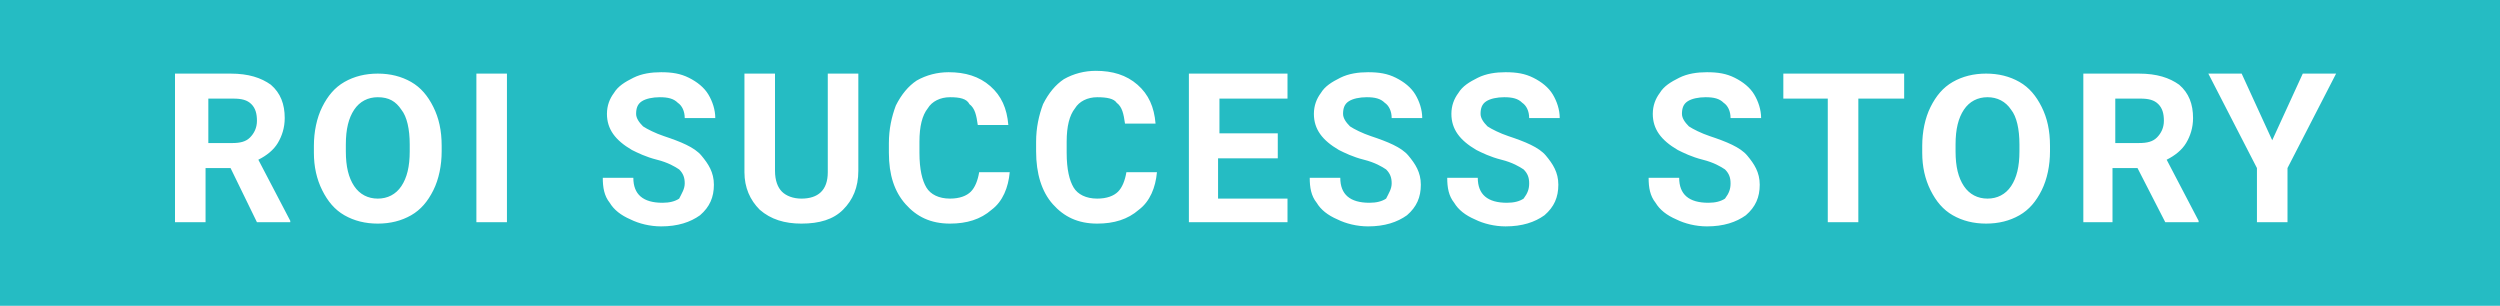 <svg xmlns="http://www.w3.org/2000/svg" overflow="visible" viewBox="0 0 180 22">
  <style>
    .st0{fill:#25bcc3}
  </style>
  <path class="st0" d="M0 0h180v22H0V0z"/>
  <path class="st0" d="M180 22H0V0h180v22zM3 19h174V3H3v16z"/>
  <path d="M16.6 12.1h-1.8V16h-2.2V5.3h4c1.3 0 2.2.3 2.9.8.7.6 1 1.4 1 2.4 0 .7-.2 1.3-.5 1.8s-.8.9-1.4 1.2l2.3 4.4v.1h-2.4l-1.9-3.9zm-1.7-1.8h1.8c.6 0 1-.1 1.3-.4.3-.3.5-.7.5-1.2s-.1-.9-.4-1.2c-.3-.3-.7-.4-1.3-.4H15v3.2zm16.9.6c0 1-.2 2-.6 2.8s-.9 1.4-1.6 1.8c-.7.4-1.5.6-2.4.6-.9 0-1.7-.2-2.4-.6-.7-.4-1.2-1-1.6-1.8-.4-.8-.6-1.7-.6-2.7v-.5c0-1 .2-2 .6-2.8.4-.8.9-1.4 1.6-1.8.7-.4 1.5-.6 2.4-.6s1.7.2 2.4.6c.7.4 1.2 1 1.6 1.8.4.8.6 1.7.6 2.8v.4zm-2.3-.5c0-1.1-.2-2-.6-2.5-.4-.6-.9-.9-1.7-.9-.7 0-1.3.3-1.7.9-.4.6-.6 1.4-.6 2.5v.5c0 1.1.2 1.9.6 2.5.4.6 1 .9 1.7.9s1.3-.3 1.7-.9c.4-.6.6-1.4.6-2.5v-.5zm7 5.6h-2.2V5.3h2.2V16zm12.8-2.8c0-.4-.1-.7-.4-1-.3-.2-.8-.5-1.6-.7-.8-.2-1.4-.5-1.8-.7-1.2-.7-1.8-1.5-1.8-2.6 0-.6.2-1.1.5-1.5.3-.5.8-.8 1.4-1.1.6-.3 1.3-.4 2-.4.8 0 1.4.1 2 .4.6.3 1.1.7 1.4 1.2.3.5.5 1.1.5 1.7h-2.2c0-.5-.2-.9-.5-1.1-.3-.3-.7-.4-1.3-.4-.5 0-1 .1-1.3.3-.3.2-.4.5-.4.9 0 .3.2.6.5.9.3.2.9.5 1.5.7 1.2.4 2.2.8 2.7 1.4s.9 1.2.9 2.1c0 .9-.3 1.6-1 2.2-.7.5-1.6.8-2.8.8-.8 0-1.6-.2-2.2-.5-.7-.3-1.2-.7-1.5-1.2-.4-.5-.5-1.1-.5-1.8h2.2c0 1.2.7 1.8 2.1 1.8.5 0 .9-.1 1.2-.3.2-.4.4-.7.4-1.1zm12.5-7.9v7c0 1.2-.4 2.1-1.1 2.8-.7.7-1.7 1-3 1-1.2 0-2.2-.3-3-1-.7-.7-1.1-1.6-1.1-2.7V5.3h2.2v7c0 .7.2 1.2.5 1.5.3.3.8.5 1.4.5 1.2 0 1.9-.6 1.9-1.9V5.3h2.2zm10.9 7.1c-.1 1.1-.5 2.1-1.3 2.7-.8.7-1.8 1-3 1-1.4 0-2.4-.5-3.2-1.4-.8-.9-1.2-2.1-1.2-3.7v-.7c0-1 .2-1.9.5-2.7.4-.8.9-1.4 1.5-1.8.7-.4 1.5-.6 2.3-.6 1.2 0 2.2.3 3 1 .8.7 1.2 1.6 1.3 2.8h-2.2c-.1-.7-.2-1.2-.6-1.5-.2-.4-.7-.5-1.4-.5s-1.3.3-1.6.8c-.4.5-.6 1.3-.6 2.4v.8c0 1.2.2 2 .5 2.5s.9.8 1.7.8c.7 0 1.2-.2 1.5-.5.3-.3.5-.8.6-1.4h2.2zm10.6 0c-.1 1.1-.5 2.1-1.3 2.7-.8.7-1.8 1-3 1-1.4 0-2.4-.5-3.2-1.4-.8-.9-1.2-2.2-1.2-3.8v-.7c0-1 .2-1.9.5-2.7.4-.8.9-1.4 1.5-1.8.7-.4 1.5-.6 2.3-.6 1.2 0 2.2.3 3 1 .8.7 1.2 1.6 1.3 2.8H81c-.1-.7-.2-1.2-.6-1.5-.2-.3-.7-.4-1.4-.4s-1.3.3-1.6.8c-.4.5-.6 1.3-.6 2.4v.8c0 1.2.2 2 .5 2.5s.9.8 1.7.8c.7 0 1.2-.2 1.5-.5.3-.3.5-.8.6-1.4h2.2zm8.6-1h-4.2v2.9h5V16h-7.1V5.3h7.1v1.8h-4.9v2.5H92v1.8zm8.3 1.8c0-.4-.1-.7-.4-1-.3-.2-.8-.5-1.6-.7-.8-.2-1.4-.5-1.8-.7-1.2-.7-1.8-1.5-1.8-2.6 0-.6.2-1.1.5-1.5.3-.5.8-.8 1.4-1.1.6-.3 1.3-.4 2-.4.8 0 1.4.1 2 .4.6.3 1.1.7 1.4 1.2.3.5.5 1.1.5 1.7h-2.2c0-.5-.2-.9-.5-1.1-.3-.3-.7-.4-1.3-.4-.5 0-1 .1-1.3.3-.3.2-.4.5-.4.9 0 .3.2.6.5.9.3.2.9.5 1.5.7 1.2.4 2.2.8 2.7 1.4s.9 1.2.9 2.1c0 .9-.3 1.6-1 2.2-.7.5-1.6.8-2.8.8-.8 0-1.6-.2-2.2-.5-.7-.3-1.2-.7-1.5-1.2-.4-.5-.5-1.1-.5-1.8h2.2c0 1.2.7 1.8 2.1 1.8.5 0 .9-.1 1.2-.3.2-.4.4-.7.4-1.1zm9.9 0c0-.4-.1-.7-.4-1-.3-.2-.8-.5-1.6-.7-.8-.2-1.4-.5-1.8-.7-1.2-.7-1.8-1.5-1.8-2.6 0-.6.2-1.1.5-1.5.3-.5.8-.8 1.4-1.1.6-.3 1.3-.4 2-.4.8 0 1.4.1 2 .4.6.3 1.1.7 1.4 1.2.3.5.5 1.1.5 1.7h-2.2c0-.5-.2-.9-.5-1.1-.3-.3-.7-.4-1.3-.4-.5 0-1 .1-1.3.3-.3.2-.4.5-.4.9 0 .3.2.6.5.9.3.2.9.5 1.5.7 1.2.4 2.2.8 2.7 1.4s.9 1.2.9 2.1c0 .9-.3 1.6-1 2.2-.7.5-1.6.8-2.8.8-.8 0-1.6-.2-2.2-.5-.7-.3-1.2-.7-1.5-1.2-.4-.5-.5-1.1-.5-1.8h2.2c0 1.2.7 1.8 2.1 1.8.5 0 .9-.1 1.2-.3.3-.4.4-.7.4-1.1zm14.5 0c0-.4-.1-.7-.4-1-.3-.2-.8-.5-1.6-.7-.8-.2-1.4-.5-1.8-.7-1.2-.7-1.8-1.5-1.8-2.6 0-.6.2-1.1.5-1.5.3-.5.8-.8 1.4-1.1.6-.3 1.3-.4 2-.4.8 0 1.4.1 2 .4.6.3 1.1.7 1.4 1.2.3.5.5 1.1.5 1.7h-2.2c0-.5-.2-.9-.5-1.1-.3-.3-.7-.4-1.3-.4-.5 0-1 .1-1.3.3-.3.2-.4.5-.4.9 0 .3.2.6.5.9.3.2.9.5 1.5.7 1.2.4 2.2.8 2.7 1.4s.9 1.2.9 2.1c0 .9-.3 1.6-1 2.2-.7.5-1.6.8-2.8.8-.8 0-1.6-.2-2.2-.5-.7-.3-1.2-.7-1.5-1.2-.4-.5-.5-1.1-.5-1.8h2.2c0 1.2.7 1.8 2.1 1.8.5 0 .9-.1 1.2-.3.3-.4.4-.7.4-1.1zm12.5-6.1h-3.3V16h-2.2V7.1h-3.2V5.3h8.7v1.8zm10.5 3.8c0 1-.2 2-.6 2.8s-.9 1.4-1.6 1.8c-.7.4-1.5.6-2.4.6-.9 0-1.7-.2-2.4-.6-.7-.4-1.2-1-1.6-1.8-.4-.8-.6-1.7-.6-2.7v-.5c0-1 .2-2 .6-2.8.4-.8.9-1.4 1.6-1.8.7-.4 1.5-.6 2.4-.6s1.7.2 2.4.6c.7.4 1.2 1 1.6 1.8.4.8.6 1.7.6 2.8v.4zm-2.2-.5c0-1.1-.2-2-.6-2.5-.4-.6-1-.9-1.7-.9s-1.3.3-1.7.9c-.4.6-.6 1.4-.6 2.5v.5c0 1.1.2 1.9.6 2.5.4.6 1 .9 1.7.9s1.3-.3 1.7-.9c.4-.6.6-1.4.6-2.5v-.5zm8.5 1.7h-1.8V16H150V5.3h4c1.3 0 2.2.3 2.9.8.7.6 1 1.4 1 2.4 0 .7-.2 1.3-.5 1.8s-.8.9-1.4 1.2l2.3 4.4v.1h-2.4l-2-3.9zm-1.7-1.8h1.8c.6 0 1-.1 1.3-.4.3-.3.5-.7.5-1.2s-.1-.9-.4-1.2c-.3-.3-.7-.4-1.3-.4h-1.8v3.2zm11.4-.2l2.2-4.8h2.4l-3.5 6.8V16h-2.2v-3.9L159 5.3h2.4l2.2 4.8z" fill="#fff"/>
</svg>
